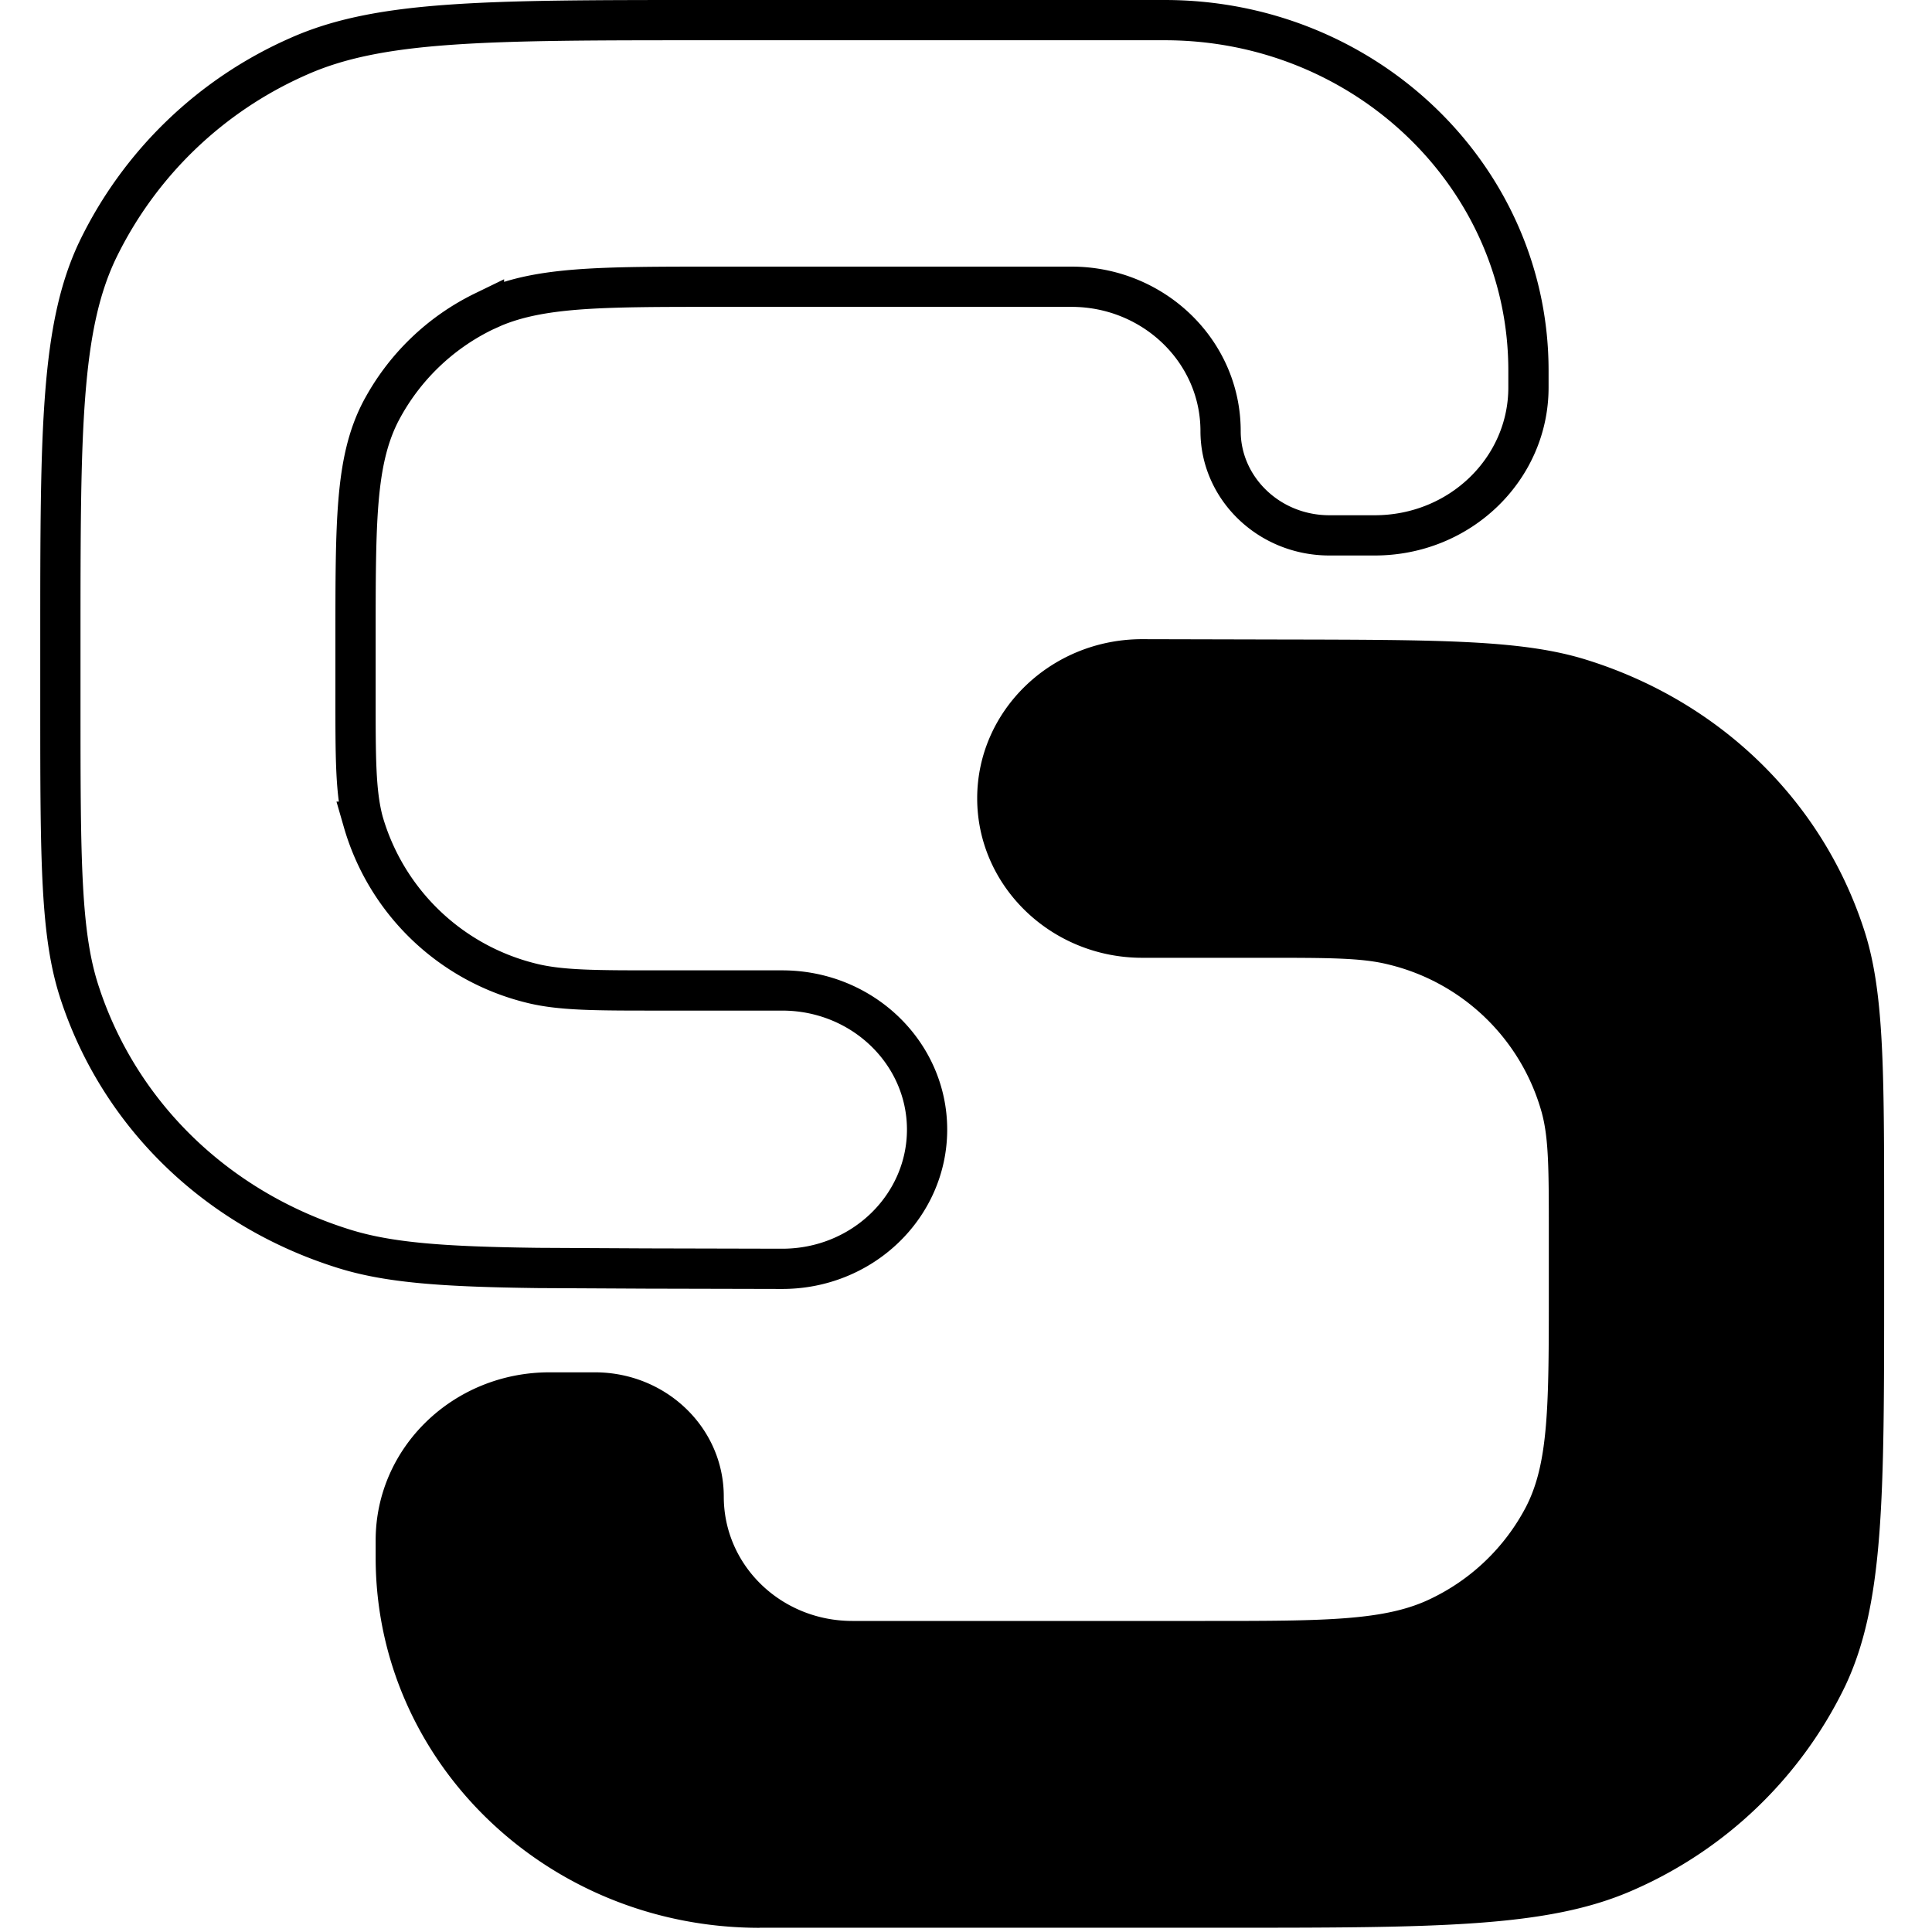<svg xmlns="http://www.w3.org/2000/svg" width="48" height="48" fill="none"><style>@media (prefers-color-scheme:dark){#top{stroke:#fff}#bot{fill:#fff}}</style><path id="top" stroke="#000" d="M17.524.5h11.412c5.006 0 9.037 3.91 9.038 8.703v.424c0 2.014-1.691 3.674-3.82 3.674h-1.126c-1.508 0-2.703-1.18-2.703-2.59 0-1.995-1.675-3.587-3.704-3.587h-8.754c-1.483 0-2.627-.001-3.542.071-.805.064-1.466.186-2.055.431l-.246.111a5.72 5.72 0 0 0-2.554 2.466l-.001.001c-.333.635-.487 1.346-.562 2.237-.074.885-.074 1.992-.074 3.426v1.386c0 1.55-.004 2.422.188 3.151l.003.011a5.78 5.78 0 0 0 4.158 4.007c.743.19 1.646.186 3.25.186h3c2 0 3.601 1.558 3.601 3.456s-1.602 3.468-3.616 3.46l-3.375-.008-2.68-.014c-2.33-.03-3.694-.125-4.819-.477-3.146-.982-5.556-3.313-6.555-6.333v-.002c-.482-1.437-.488-3.265-.488-7.17v-1.582c0-2.637 0-4.586.12-6.131.119-1.539.354-2.638.8-3.581a10.02 10.02 0 0 1 5.008-4.83l.002-.001C8.415.959 9.56.73 11.162.616 12.767.501 14.791.5 17.524.5Z"/><path id="bot" fill="#000" d="M18.87 47.894h11.414c5.453 0 8.177 0 10.297-.937a10.52 10.52 0 0 0 5.26-5.063c.97-2.046.97-4.68.97-9.938v-1.582c0-3.857 0-5.788-.514-7.321-1.051-3.187-3.587-5.633-6.88-6.66-1.59-.497-3.61-.497-7.655-.505l-3.367-.008c-2.274-.009-4.117 1.77-4.117 3.954 0 2.186 1.843 3.962 4.1 3.962h3.002c1.638 0 2.462 0 3.13.17a5.22 5.22 0 0 1 3.79 3.661c.18.645.18 1.436.18 3.016v1.394c0 2.878 0 4.32-.578 5.422a5.2 5.2 0 0 1-2.332 2.25c-1.141.563-2.642.563-5.632.563h-8.761c-1.77 0-3.195-1.377-3.195-3.089s-1.434-3.088-3.204-3.088h-1.125c-2.39 0-4.32 1.867-4.32 4.174v.431c0 5.08 4.264 9.196 9.538 9.196z"/></svg>